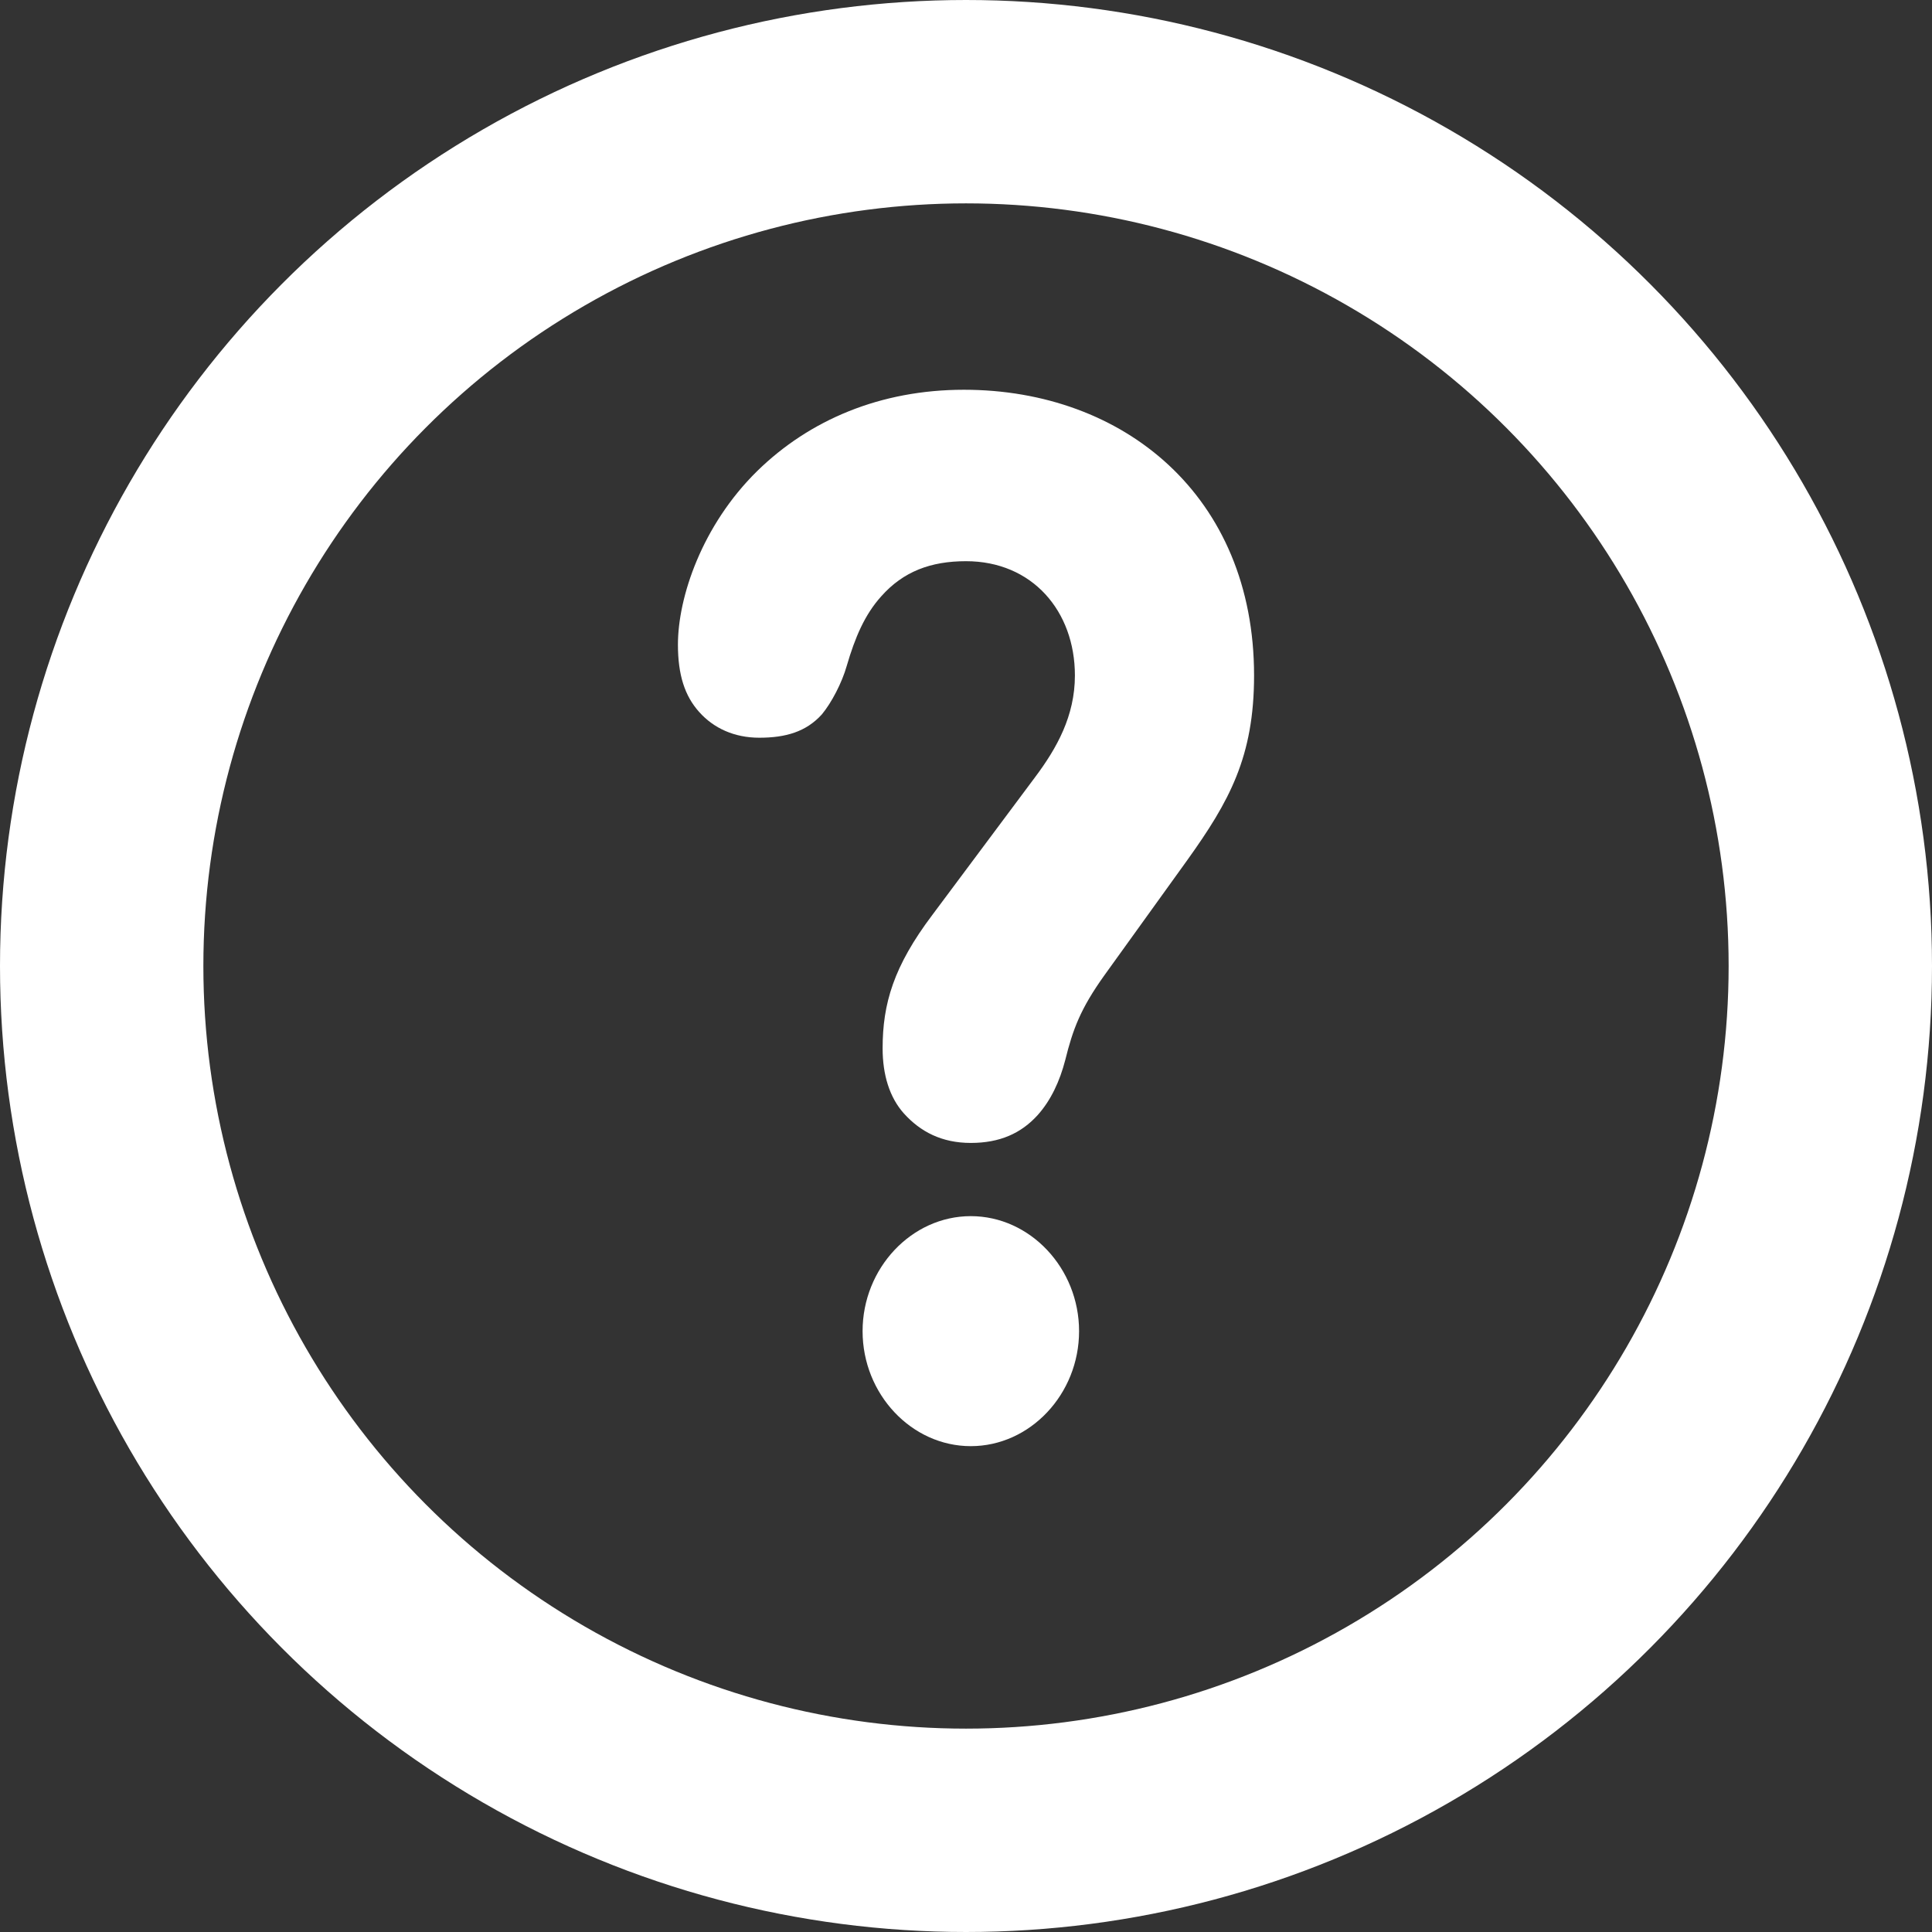 <?xml version="1.0" encoding="UTF-8"?>
<svg width="19px" height="19px" viewBox="0 0 19 19" version="1.1" xmlns="http://www.w3.org/2000/svg" xmlns:xlink="http://www.w3.org/1999/xlink">
    <rect x="0" y="0" width="19" height="19" fill="#333333" stroke="none"/>
    <!-- Generator: Sketch 49.3 (51167) - http://www.bohemiancoding.com/sketch -->
    <title>Group 4 Copy</title>
    <desc>Created with Sketch.</desc>
    <defs></defs>
    <g id="Page-1" stroke="none" stroke-width="1" fill="none" fill-rule="evenodd">
        <g id="Меню-авторизации" transform="translate(-874, -167)">
            <g id="Group-4-Copy" transform="translate(875, 168)">
                <circle id="Oval-25-Copy" stroke="#FFFFFF" stroke-width="2" cx="8.5" cy="8.5" r="8.5"></circle>
                <path d="M7.483,12.091 C7.483,11.472 7.965,10.96 8.547,10.96 C9.13,10.96 9.612,11.472 9.612,12.091 C9.612,12.711 9.13,13.222 8.547,13.222 C7.965,13.222 7.483,12.711 7.483,12.091 Z M11.333,5.643 C11.333,6.443 11.089,6.882 10.676,7.459 L9.862,8.59 C9.625,8.921 9.551,9.123 9.476,9.425 C9.422,9.634 9.334,9.822 9.205,9.966 C9.042,10.146 8.832,10.24 8.547,10.24 C8.263,10.24 8.053,10.131 7.89,9.951 C7.748,9.793 7.68,9.57 7.68,9.31 C7.68,8.871 7.788,8.503 8.168,7.999 L9.178,6.645 C9.395,6.356 9.571,6.039 9.571,5.643 C9.571,5.009 9.151,4.519 8.5,4.519 C8.154,4.519 7.883,4.62 7.666,4.865 C7.504,5.045 7.409,5.268 7.327,5.549 C7.28,5.715 7.178,5.91 7.083,6.025 C6.927,6.198 6.724,6.255 6.467,6.255 C6.222,6.255 6.019,6.162 5.877,6.003 C5.734,5.845 5.667,5.636 5.667,5.34 C5.667,4.872 5.904,4.166 6.446,3.633 C6.961,3.129 7.659,2.833 8.48,2.833 C10.052,2.833 11.333,3.878 11.333,5.643 Z" id="?-copy" fill="#FFFFFF"></path>
            </g>
        </g>
    </g>
</svg>